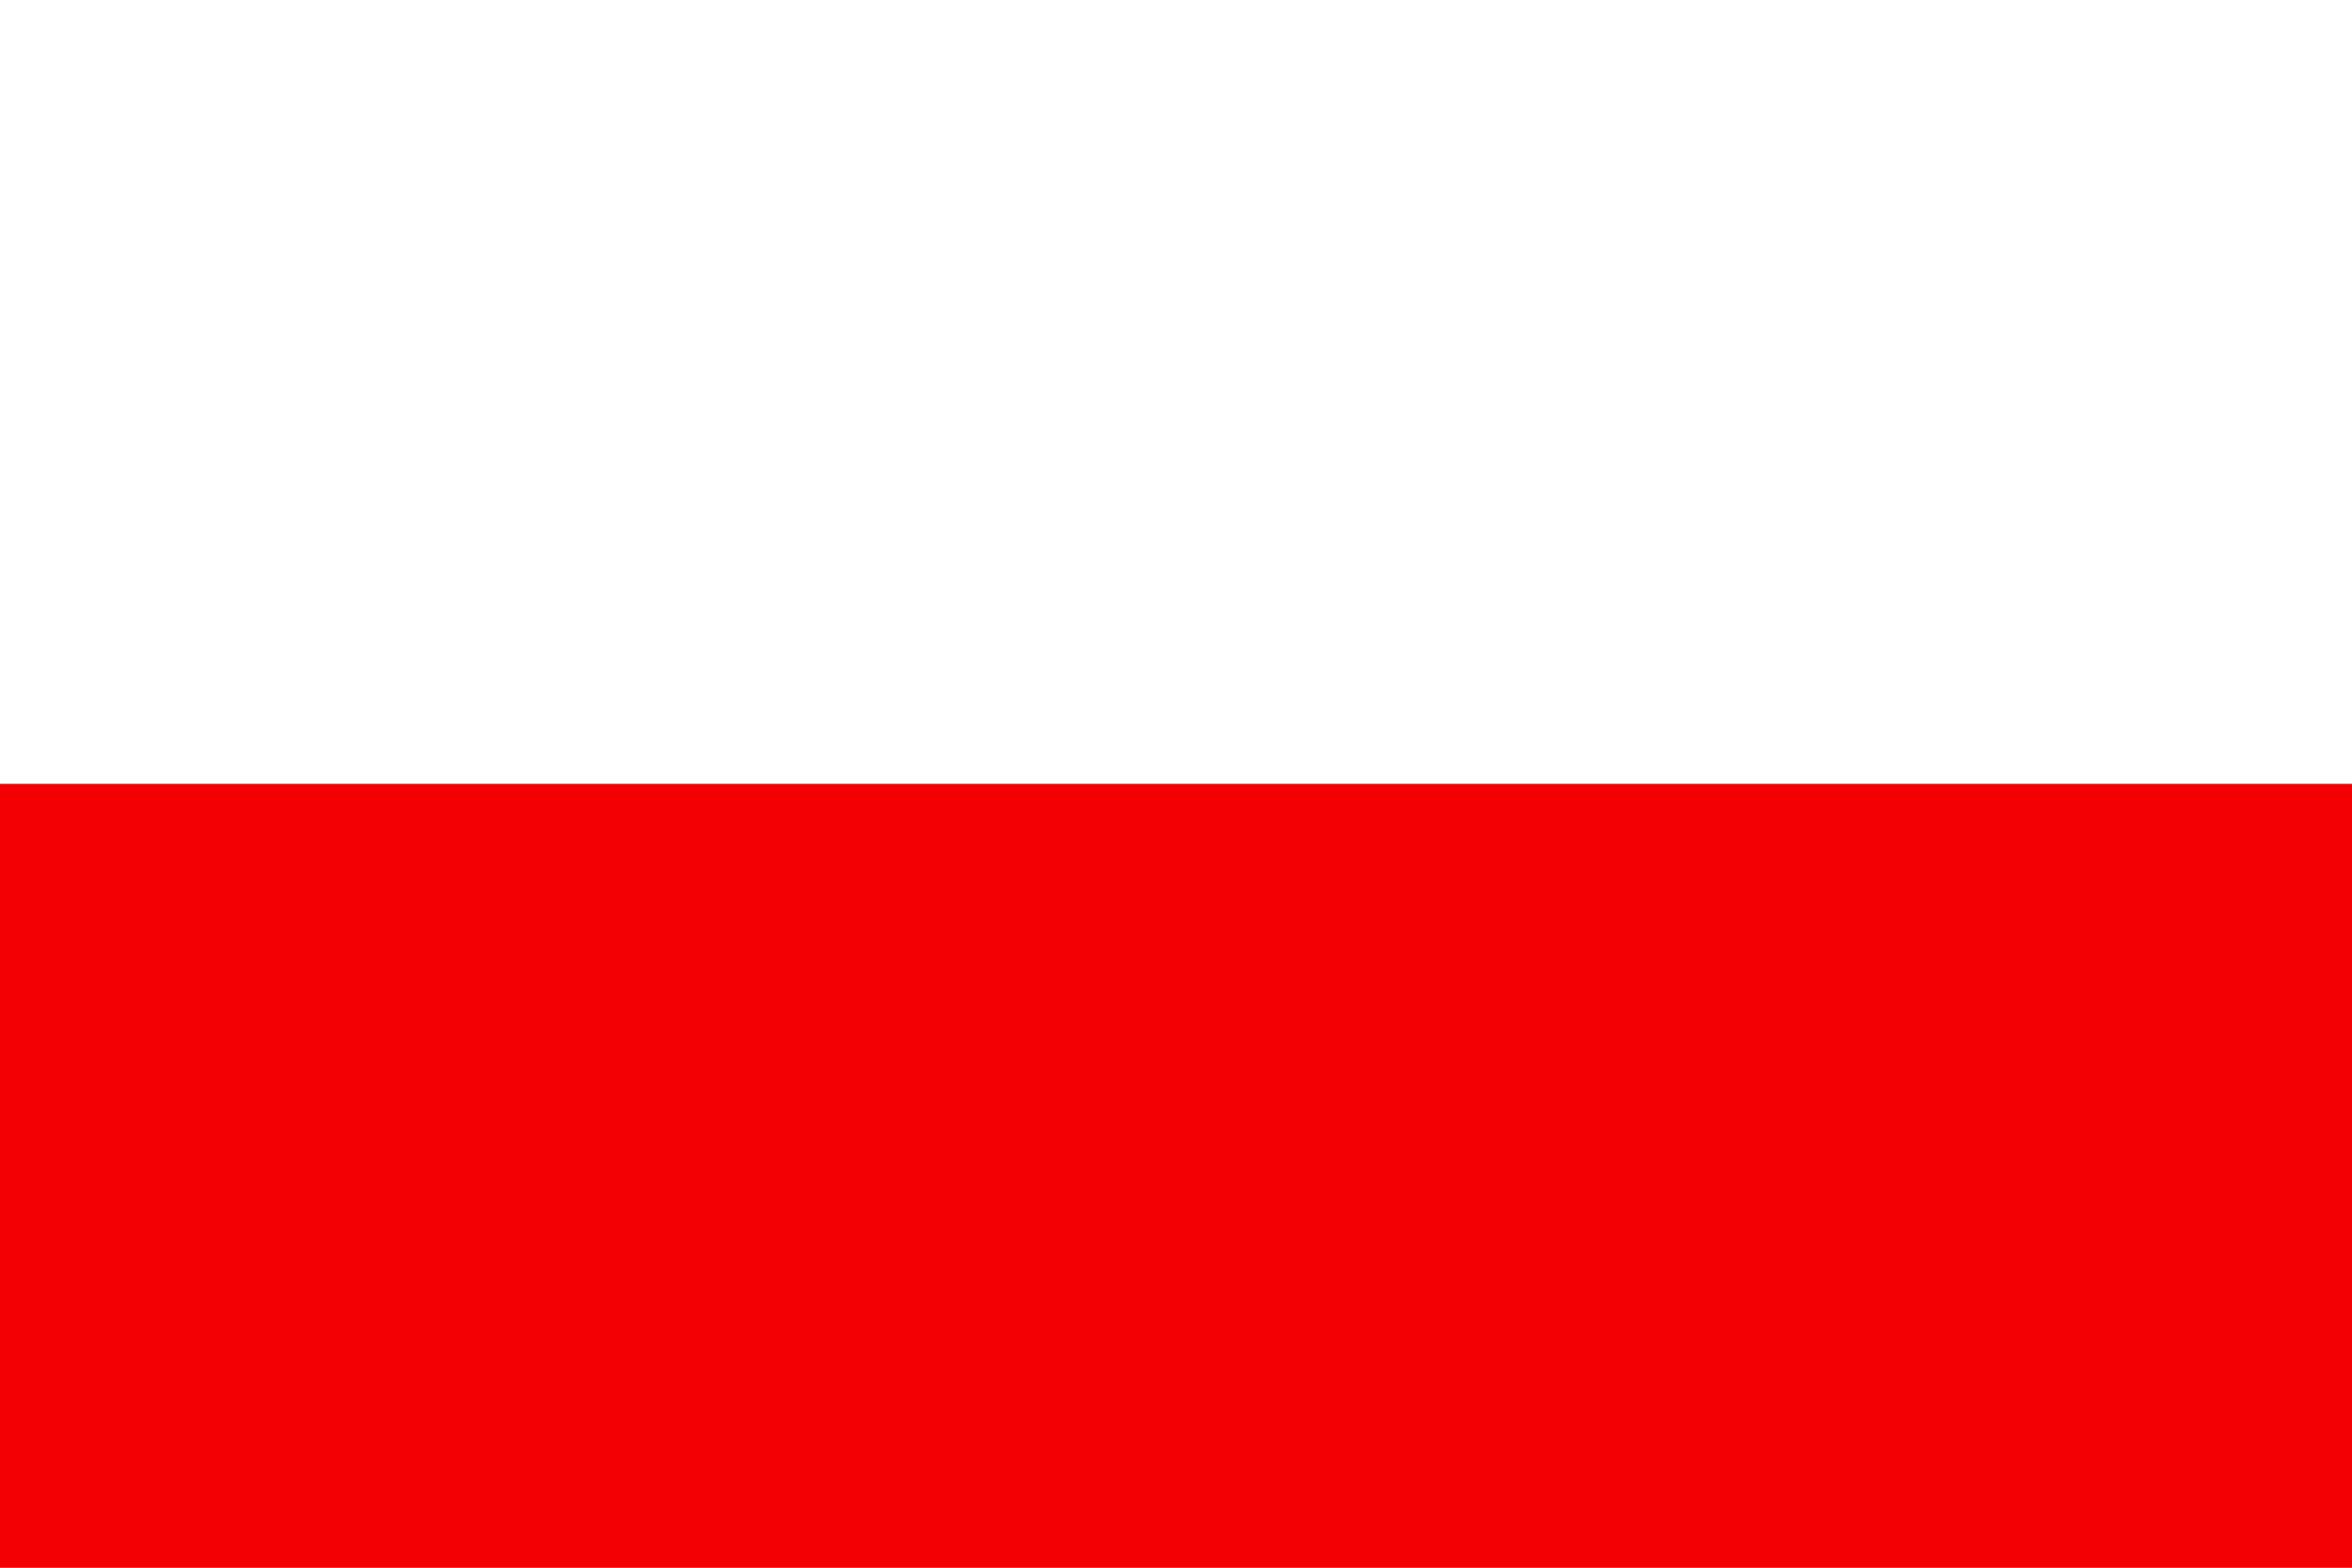 <svg width="24" height="16" viewBox="0 0 24 16" fill="none" xmlns="http://www.w3.org/2000/svg">
<rect x="0" y="0" width="24" height="16" fill="#333333" stroke="none"/>
<g clip-path="url(#clip0_1723_6422)">
<rect width="24" height="16" fill="white"/>
<path d="M24 0H0V8H24V0Z" fill="white"/>
<path d="M24 8H0V16H24V8Z" fill="#F30004"/>
</g>
<defs>
<clipPath id="clip0_1723_6422">
<rect width="24" height="16" fill="white"/>
</clipPath>
</defs>
</svg>
